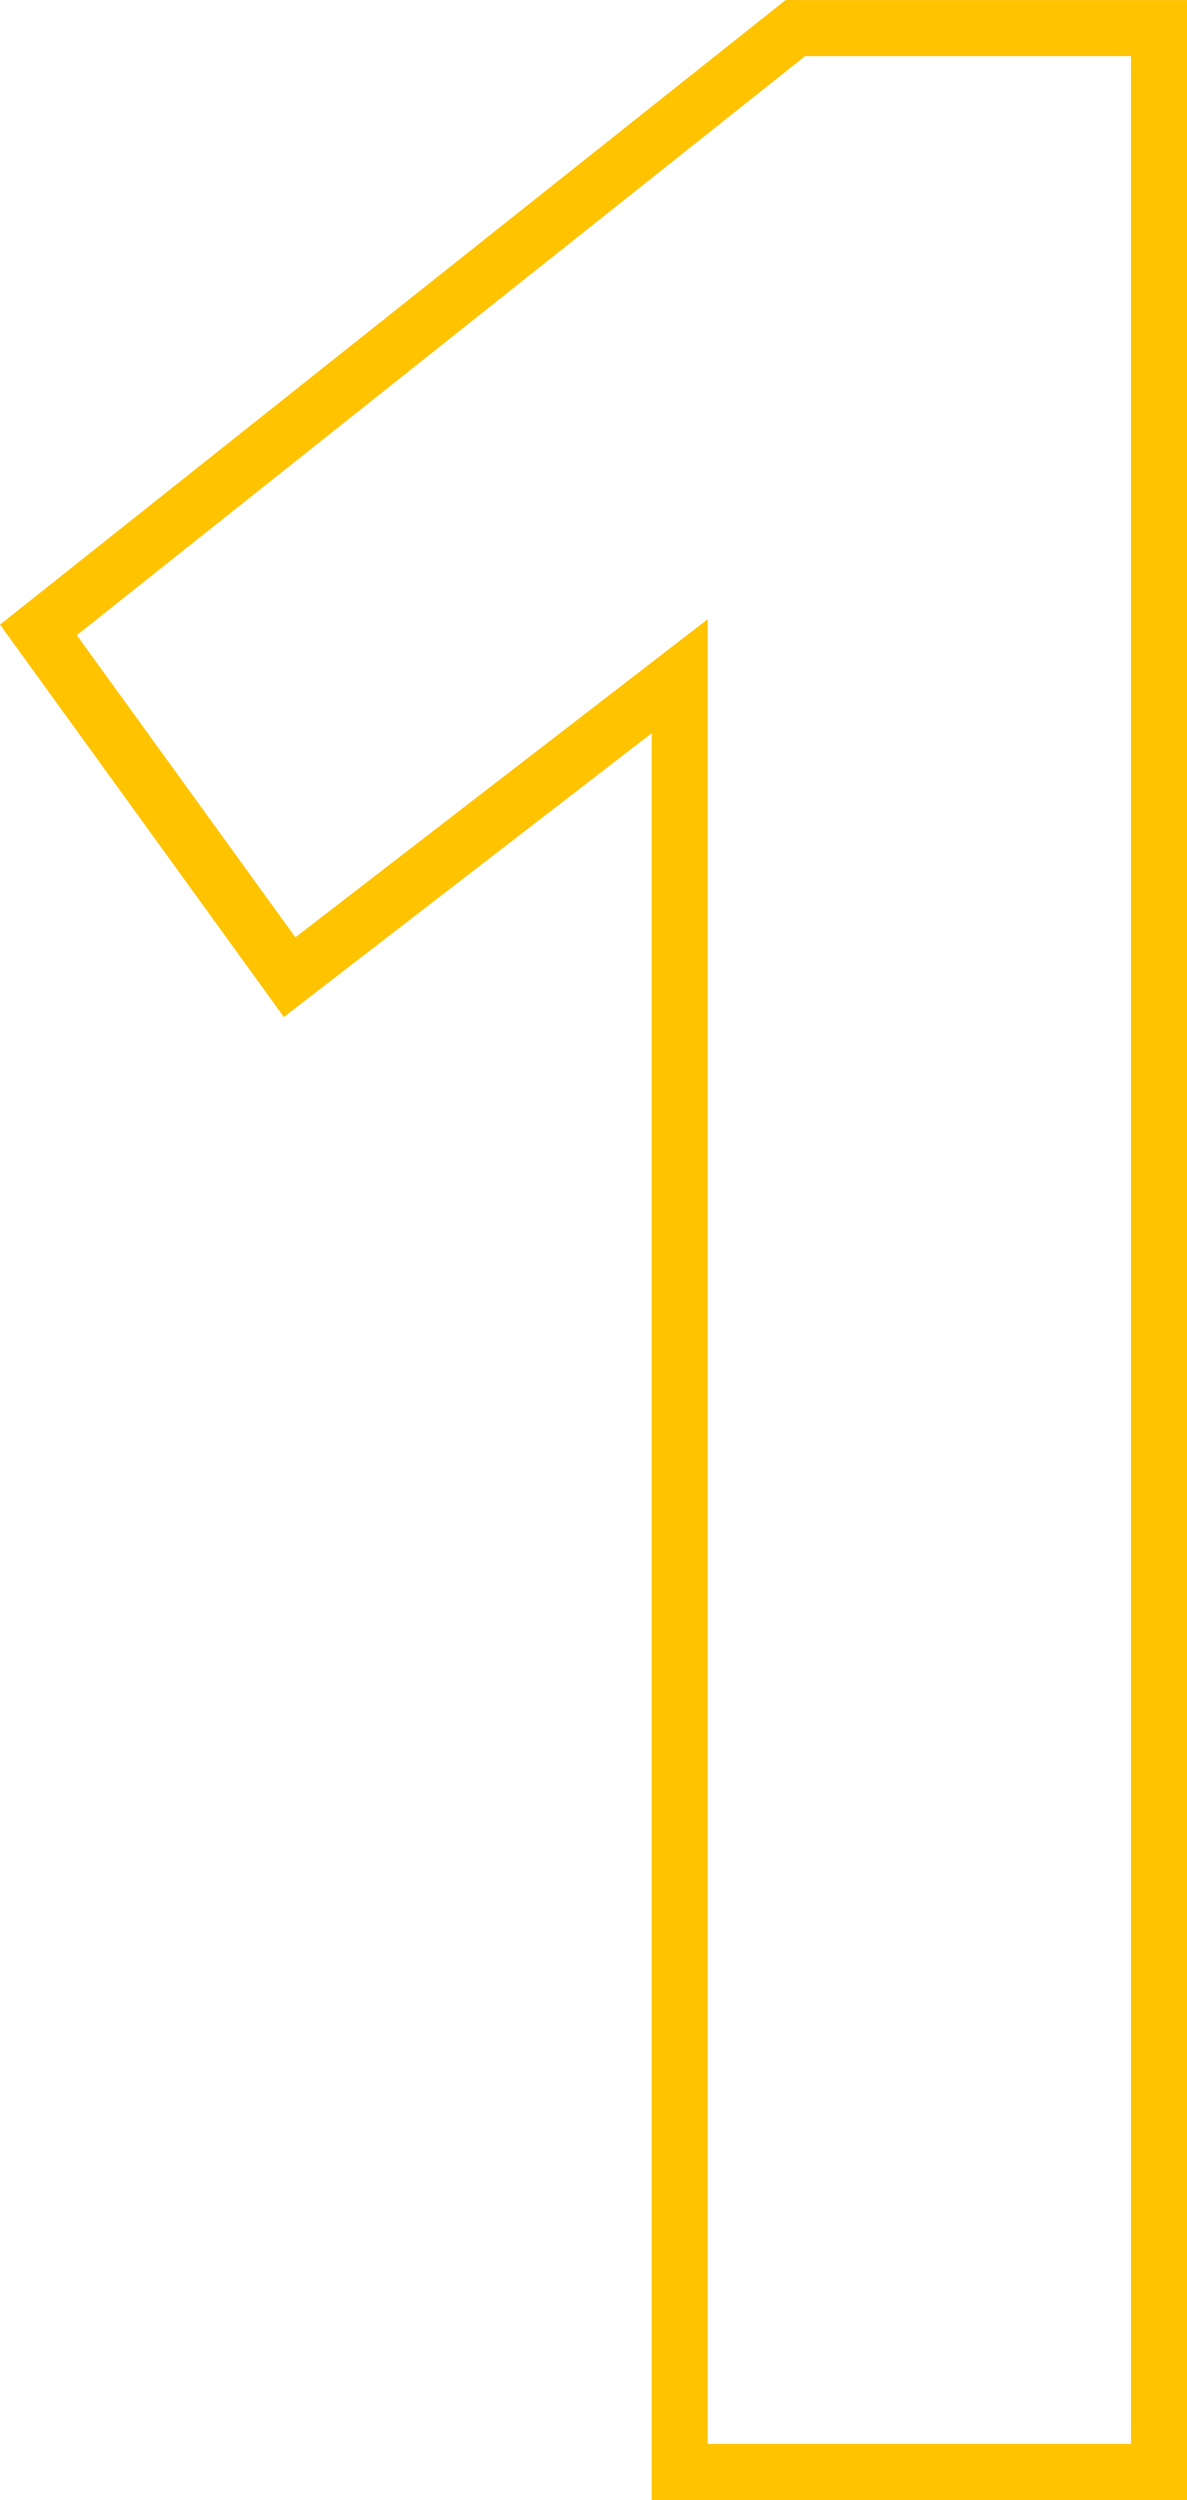 <svg xmlns="http://www.w3.org/2000/svg" width="42.373" height="89.202"><path data-name="Big numbers" d="M1.371 22.476L28.393 1.002h12.98v87.2h-17.11V24.128L10.339 34.866z" fill="none" stroke="#ffc300" stroke-width="2"/></svg>